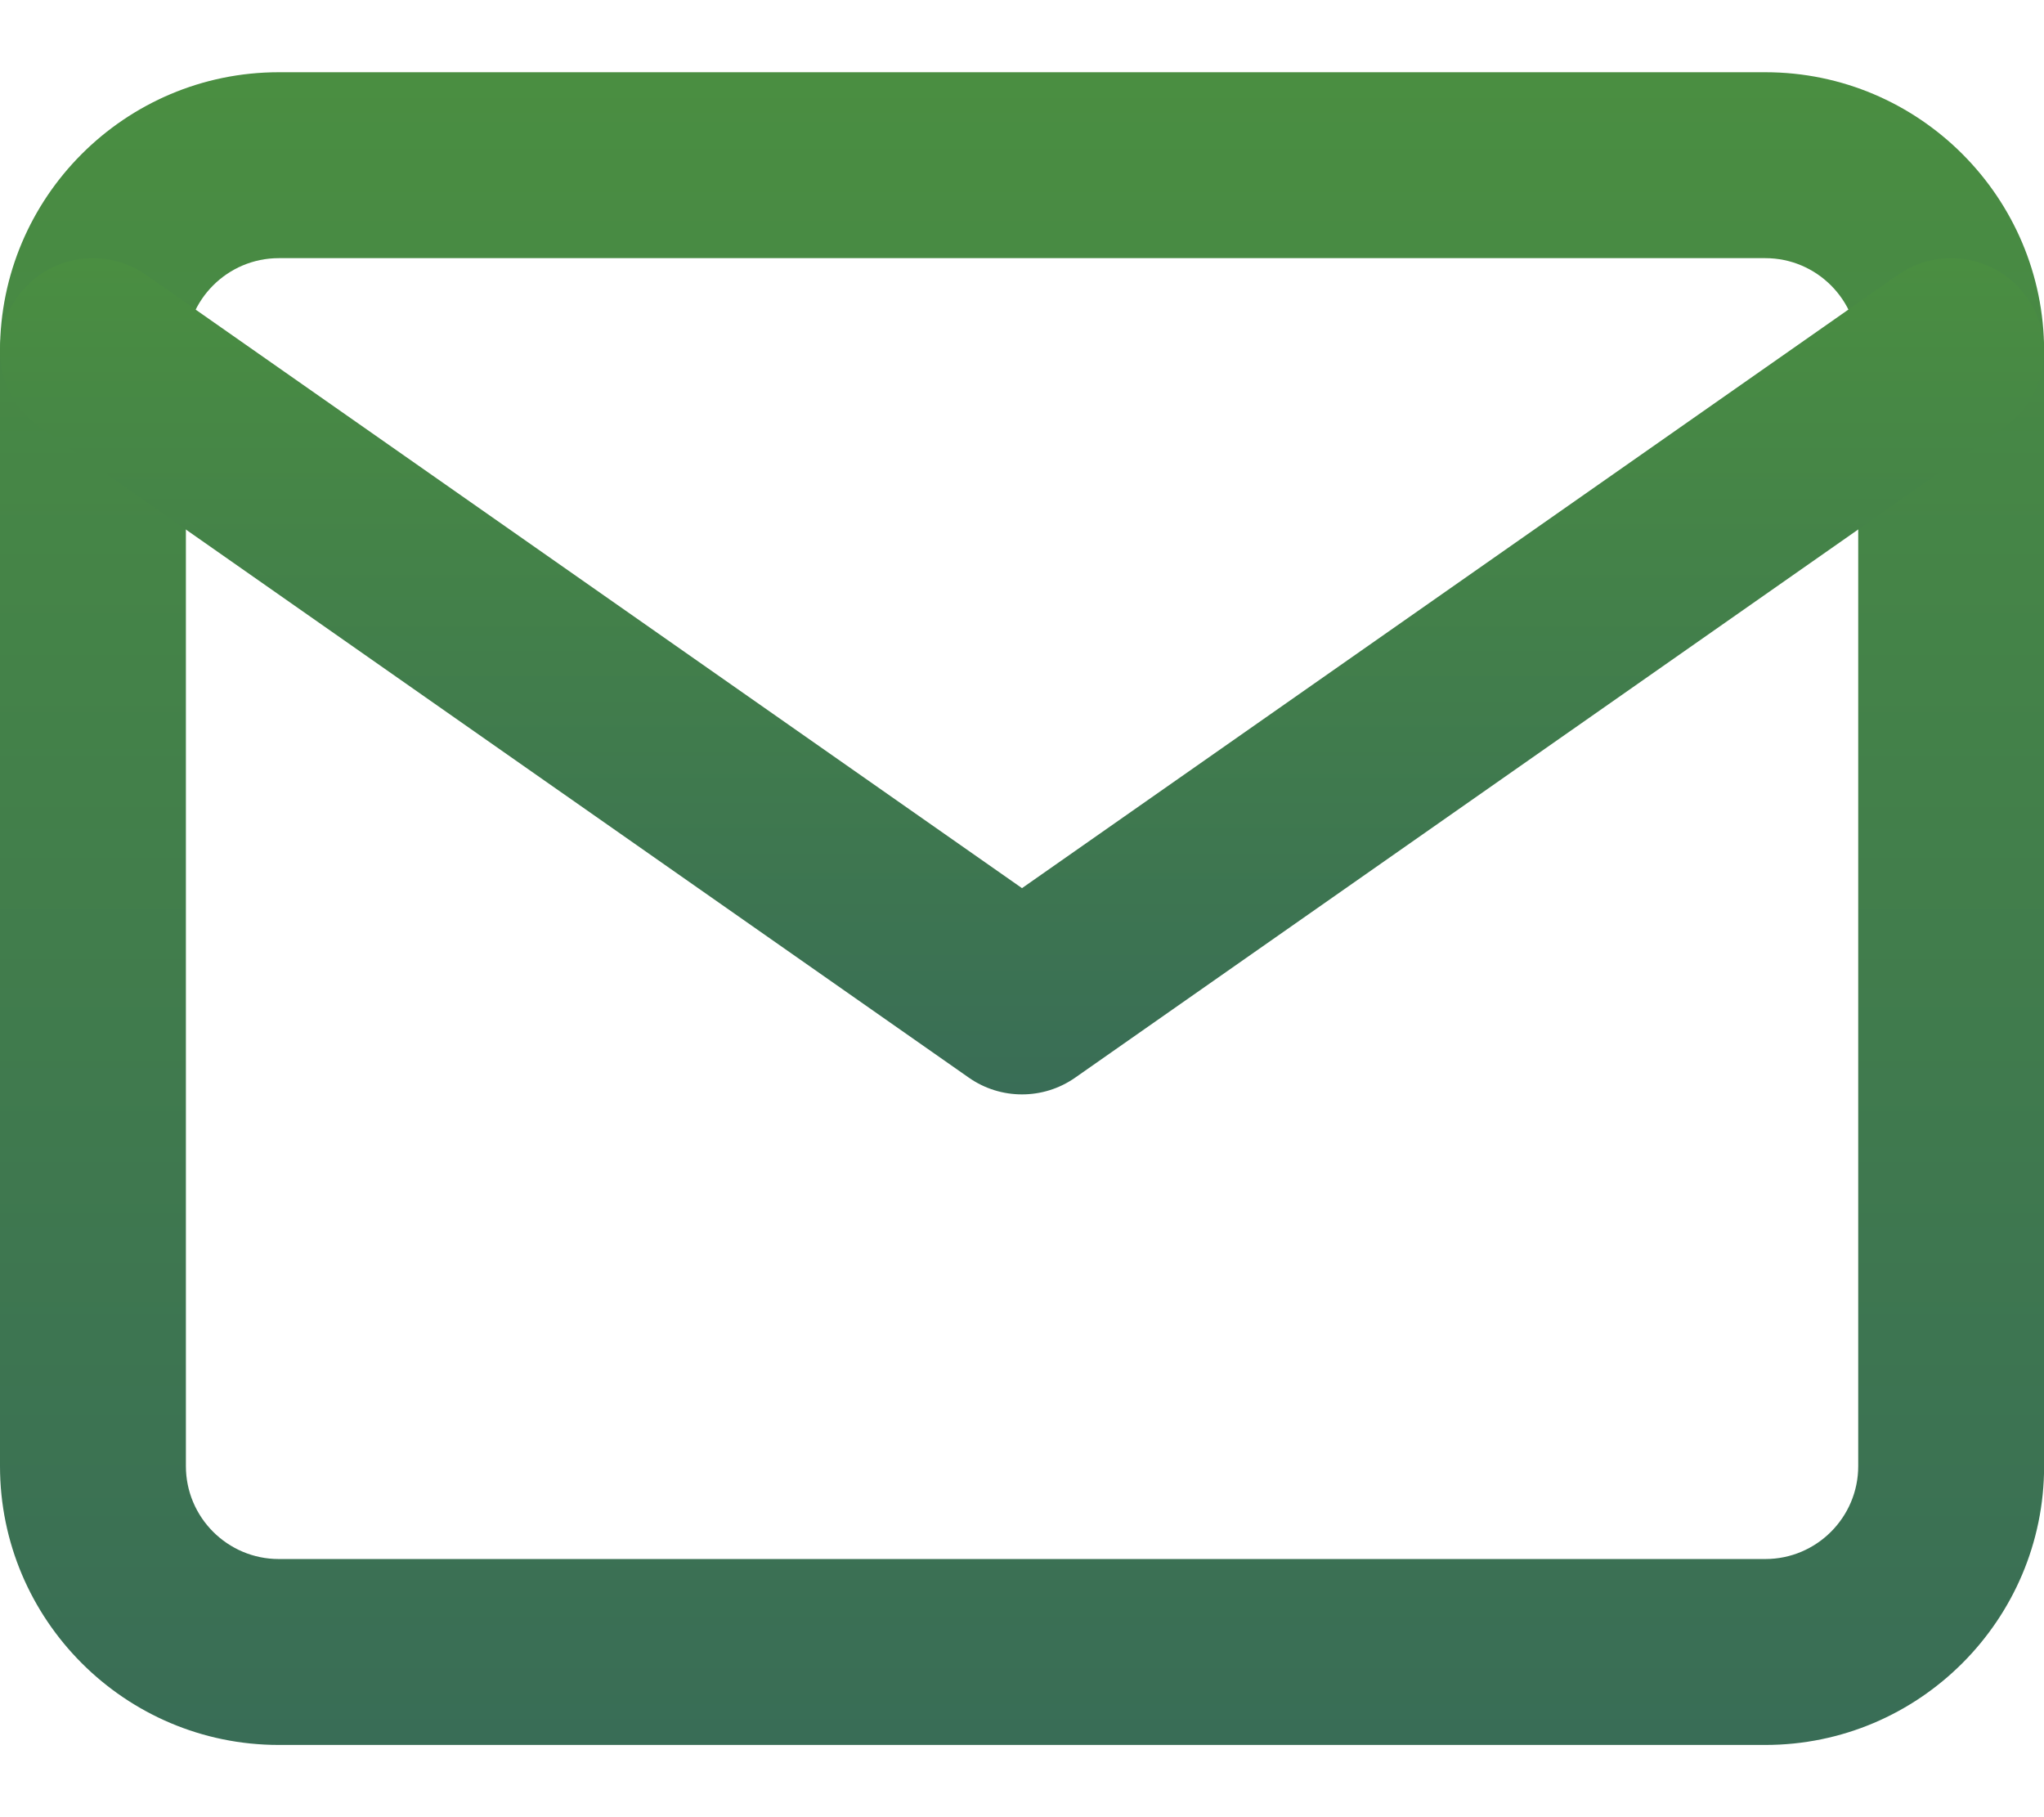 <?xml version="1.0" encoding="UTF-8"?>
<svg id="SVGDoc" width="18" height="16" xmlns="http://www.w3.org/2000/svg" version="1.1" xmlns:xlink="http://www.w3.org/1999/xlink" xmlns:avocode="https://avocode.com/" viewBox="0 0 18 16"><defs><linearGradient id="LinearGradient1433" gradientUnits="userSpaceOnUse" x1="9" y1="0.64" x2="9" y2="15.36"><stop stop-opacity="1" stop-color="#4a8e41" offset="0"></stop><stop stop-opacity="1" stop-color="#396d56" offset="1"></stop></linearGradient><linearGradient id="LinearGradient1441" gradientUnits="userSpaceOnUse" x1="9" y1="2.27" x2="9" y2="9.64"><stop stop-opacity="1" stop-color="#4a8e41" offset="0"></stop><stop stop-opacity="1" stop-color="#396d56" offset="1"></stop></linearGradient></defs><desc>Generated with Avocode.</desc><g><g><title>mail</title><g><title>Path 3944</title><path d="M2.455,13.727c-0.451,0 -0.818,-0.367 -0.818,-0.818v-9.818c0,-0.451 0.367,-0.818 0.818,-0.818h13.091c0.451,0 0.818,0.367 0.818,0.818v9.818c0,0.451 -0.367,0.818 -0.818,0.818zM-0,3.091v9.818c0,1.353 1.101,2.455 2.455,2.455h13.091c1.353,0 2.455,-1.101 2.455,-2.455v-9.818c0,-1.353 -1.101,-2.455 -2.455,-2.455h-13.091c-1.353,0 -2.455,1.101 -2.455,2.455z" fill="url(#LinearGradient1433)"></path></g><g><title>Path 3945</title><path d="M9,9.636c-0.164,0 -0.328,-0.049 -0.469,-0.148l-8.182,-5.727c-0.37,-0.259 -0.46,-0.769 -0.201,-1.139c0.259,-0.37 0.769,-0.46 1.139,-0.201l7.713,5.399v0l7.713,-5.399c0.37,-0.259 0.88,-0.169 1.139,0.201c0.259,0.37 0.169,0.88 -0.201,1.139l-8.182,5.727c-0.141,0.099 -0.305,0.148 -0.469,0.148z" fill="url(#LinearGradient1441)"></path></g></g></g></svg>